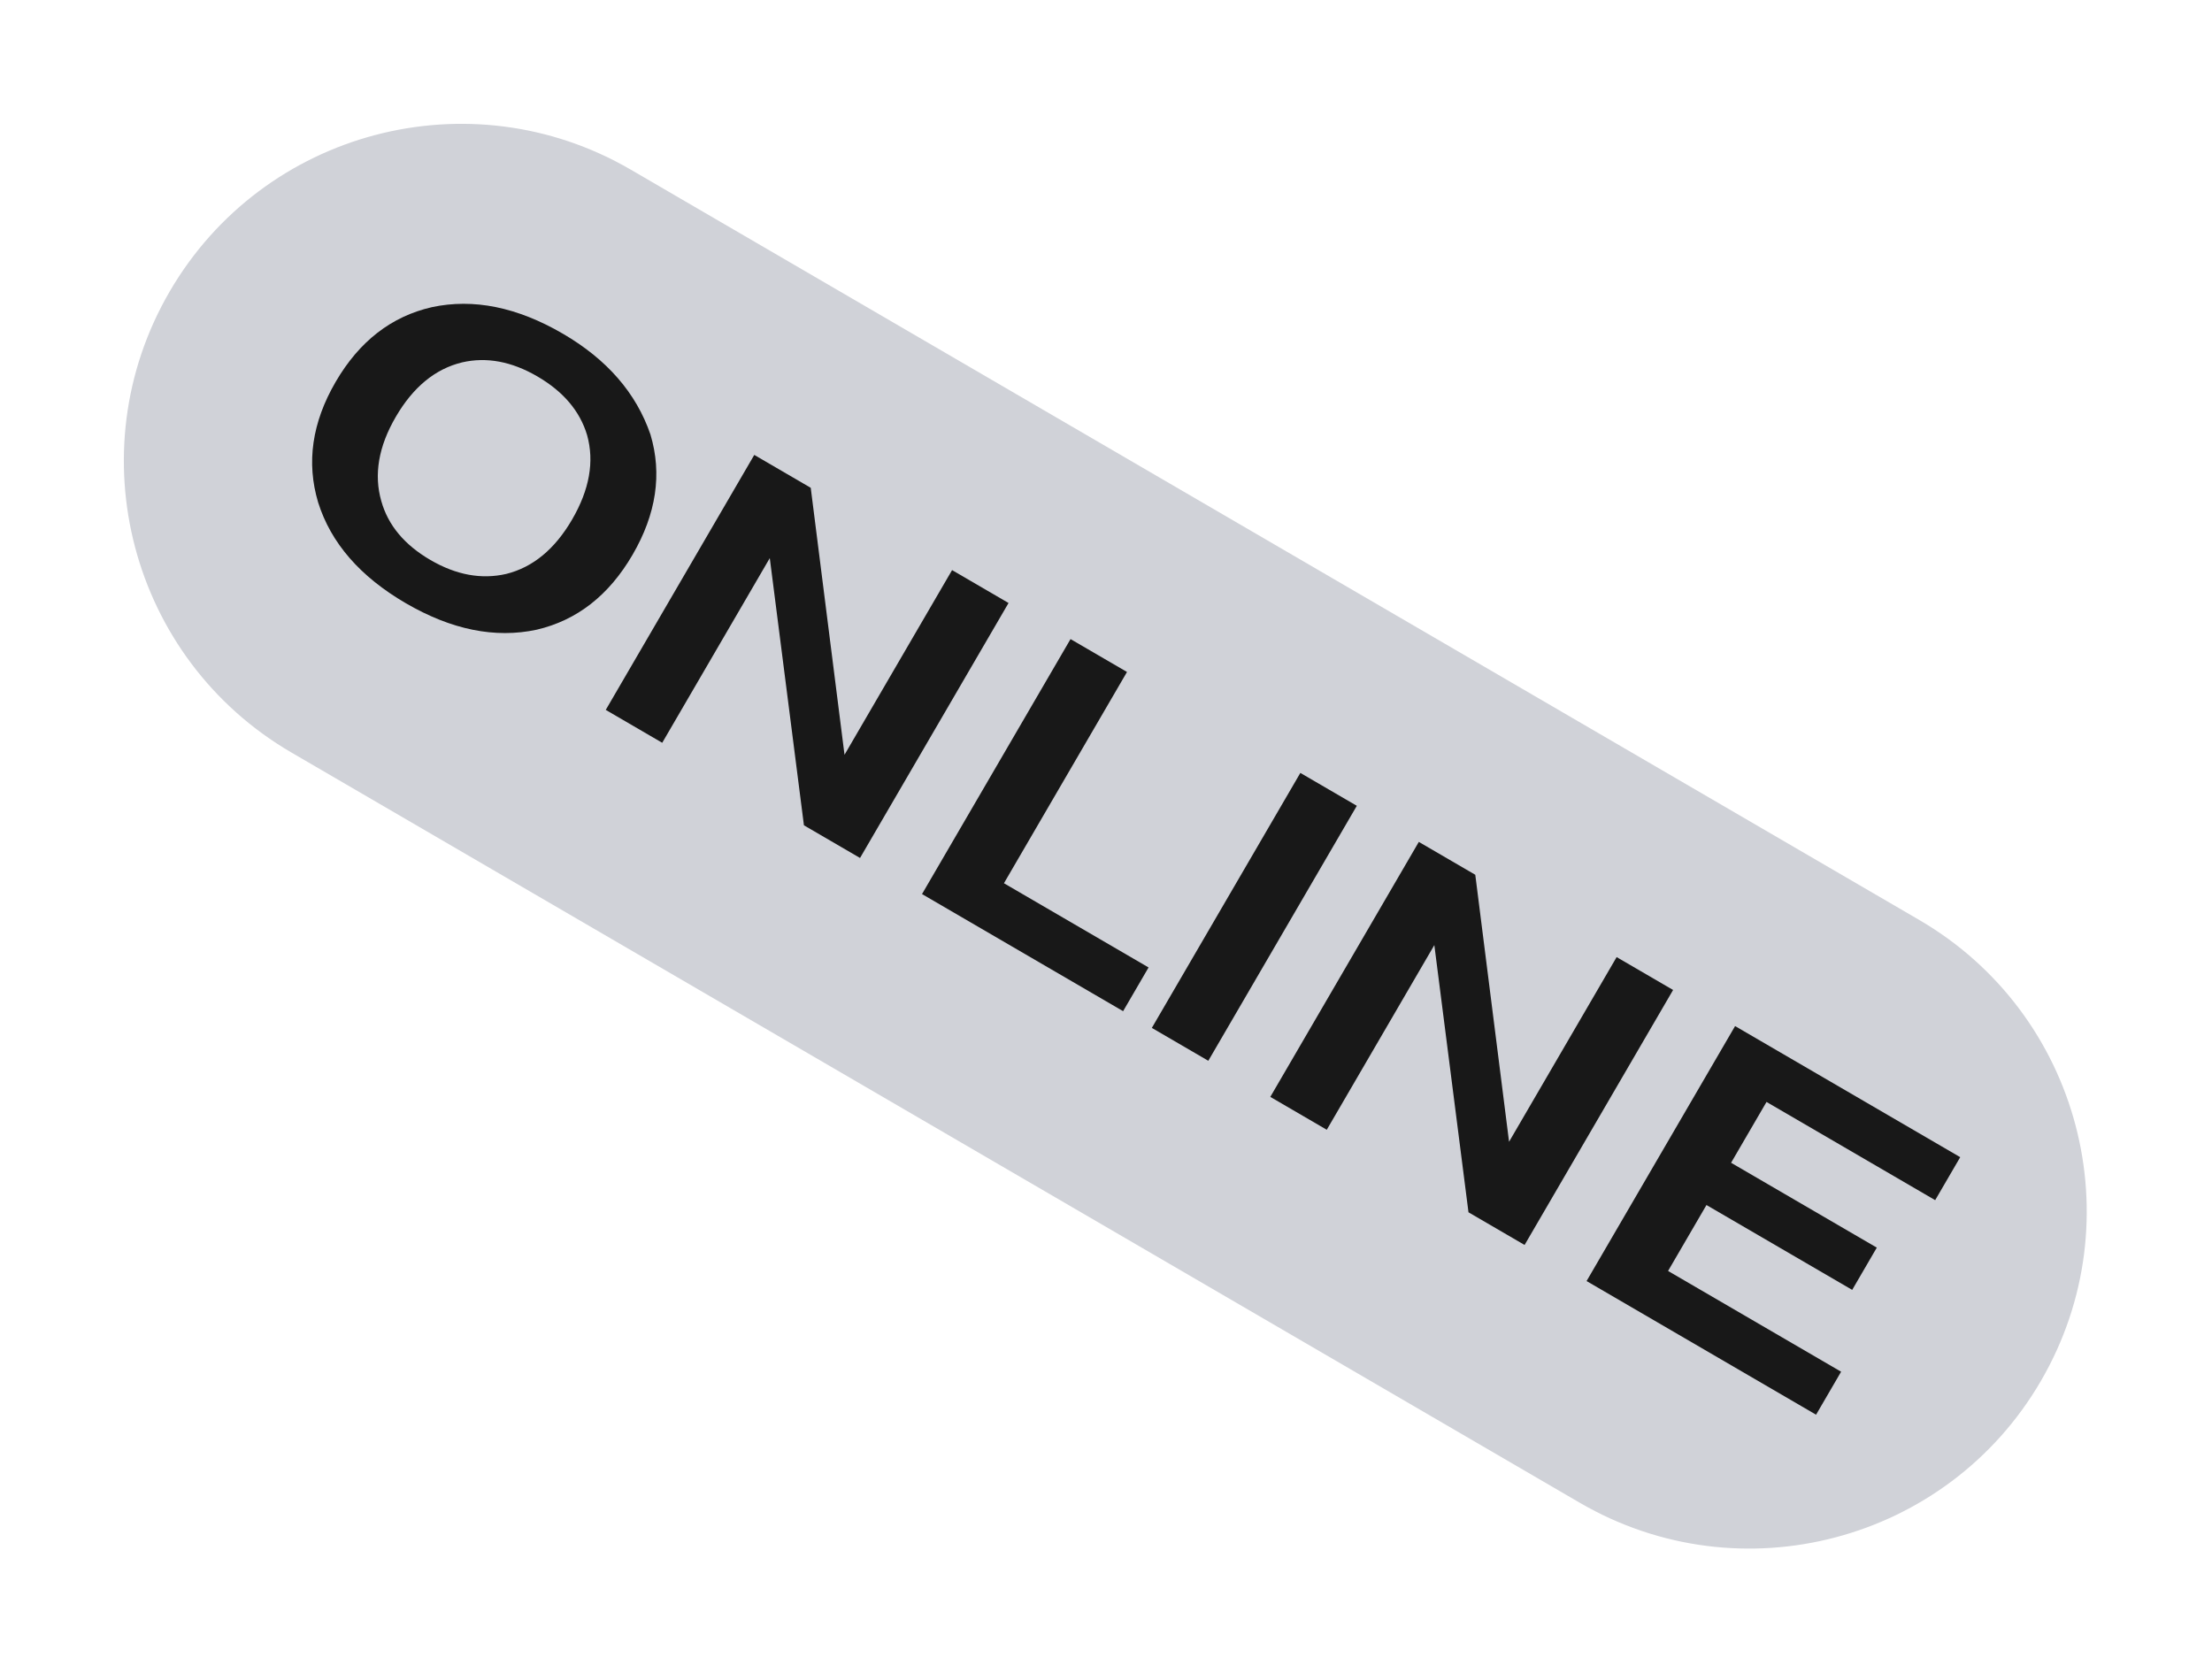 <?xml version="1.0" encoding="UTF-8"?> <svg xmlns="http://www.w3.org/2000/svg" width="497" height="376" viewBox="0 0 497 376" fill="none"> <path d="M38.135 65.48C59.196 29.317 105.586 17.073 141.75 38.135L431.202 206.707C467.366 227.769 479.609 274.159 458.548 310.323V310.323C437.487 346.486 391.097 358.729 354.933 337.668L65.48 169.096C29.317 148.034 17.073 101.644 38.135 65.48V65.48Z" fill="#D0D2D8"></path> <path d="M120.742 84.585C114.958 81.216 109.323 80.163 103.838 81.426C97.803 82.88 92.831 86.963 88.922 93.675C85.045 100.332 83.963 106.644 85.676 112.611C87.198 118.028 90.878 122.437 96.717 125.837C102.501 129.206 108.179 130.247 113.751 128.962C119.731 127.476 124.66 123.404 128.537 116.747C132.446 110.035 133.571 103.712 131.913 97.777C130.304 92.382 126.581 87.985 120.742 84.585ZM126.449 74.974C136.38 80.758 142.944 88.308 146.142 97.623C148.802 106.48 147.463 115.493 142.125 124.66C136.817 133.772 129.64 139.384 120.591 141.495C111.238 143.502 101.433 141.518 91.174 135.543C80.915 129.569 74.351 122.019 71.481 112.894C68.797 103.951 70.109 94.923 75.416 85.81C80.724 76.697 87.928 71.101 97.031 69.022C106.384 67.016 116.19 69 126.449 74.974Z" fill="#181818"></path> <path d="M226.603 135.495L193.235 192.79L180.63 185.449L172.958 125.408L148.79 166.906L136.104 159.517L169.472 102.222L182.158 109.611L189.748 169.604L213.916 128.106L226.603 135.495Z" fill="#181818"></path> <path d="M258.065 217.392L252.345 227.215L207.163 200.902L240.531 143.606L253.218 150.995L225.57 198.468L258.065 217.392Z" fill="#181818"></path> <path d="M292.167 173.678L304.854 181.067L271.486 238.362L258.799 230.974L292.167 173.678Z" fill="#181818"></path> <path d="M375.917 222.452L342.549 279.748L329.944 272.407L322.272 212.366L298.104 253.864L285.417 246.475L318.785 189.18L331.472 196.568L339.062 256.562L363.23 215.064L375.917 222.452Z" fill="#181818"></path> <path d="M388.946 261.28L421.686 280.347L416.157 289.842L383.416 270.775L374.788 285.59L413.667 308.232L408.042 317.89L356.477 287.859L389.845 230.564L440.428 260.023L434.803 269.681L396.907 247.611L388.946 261.28Z" fill="#181818"></path> </svg> 